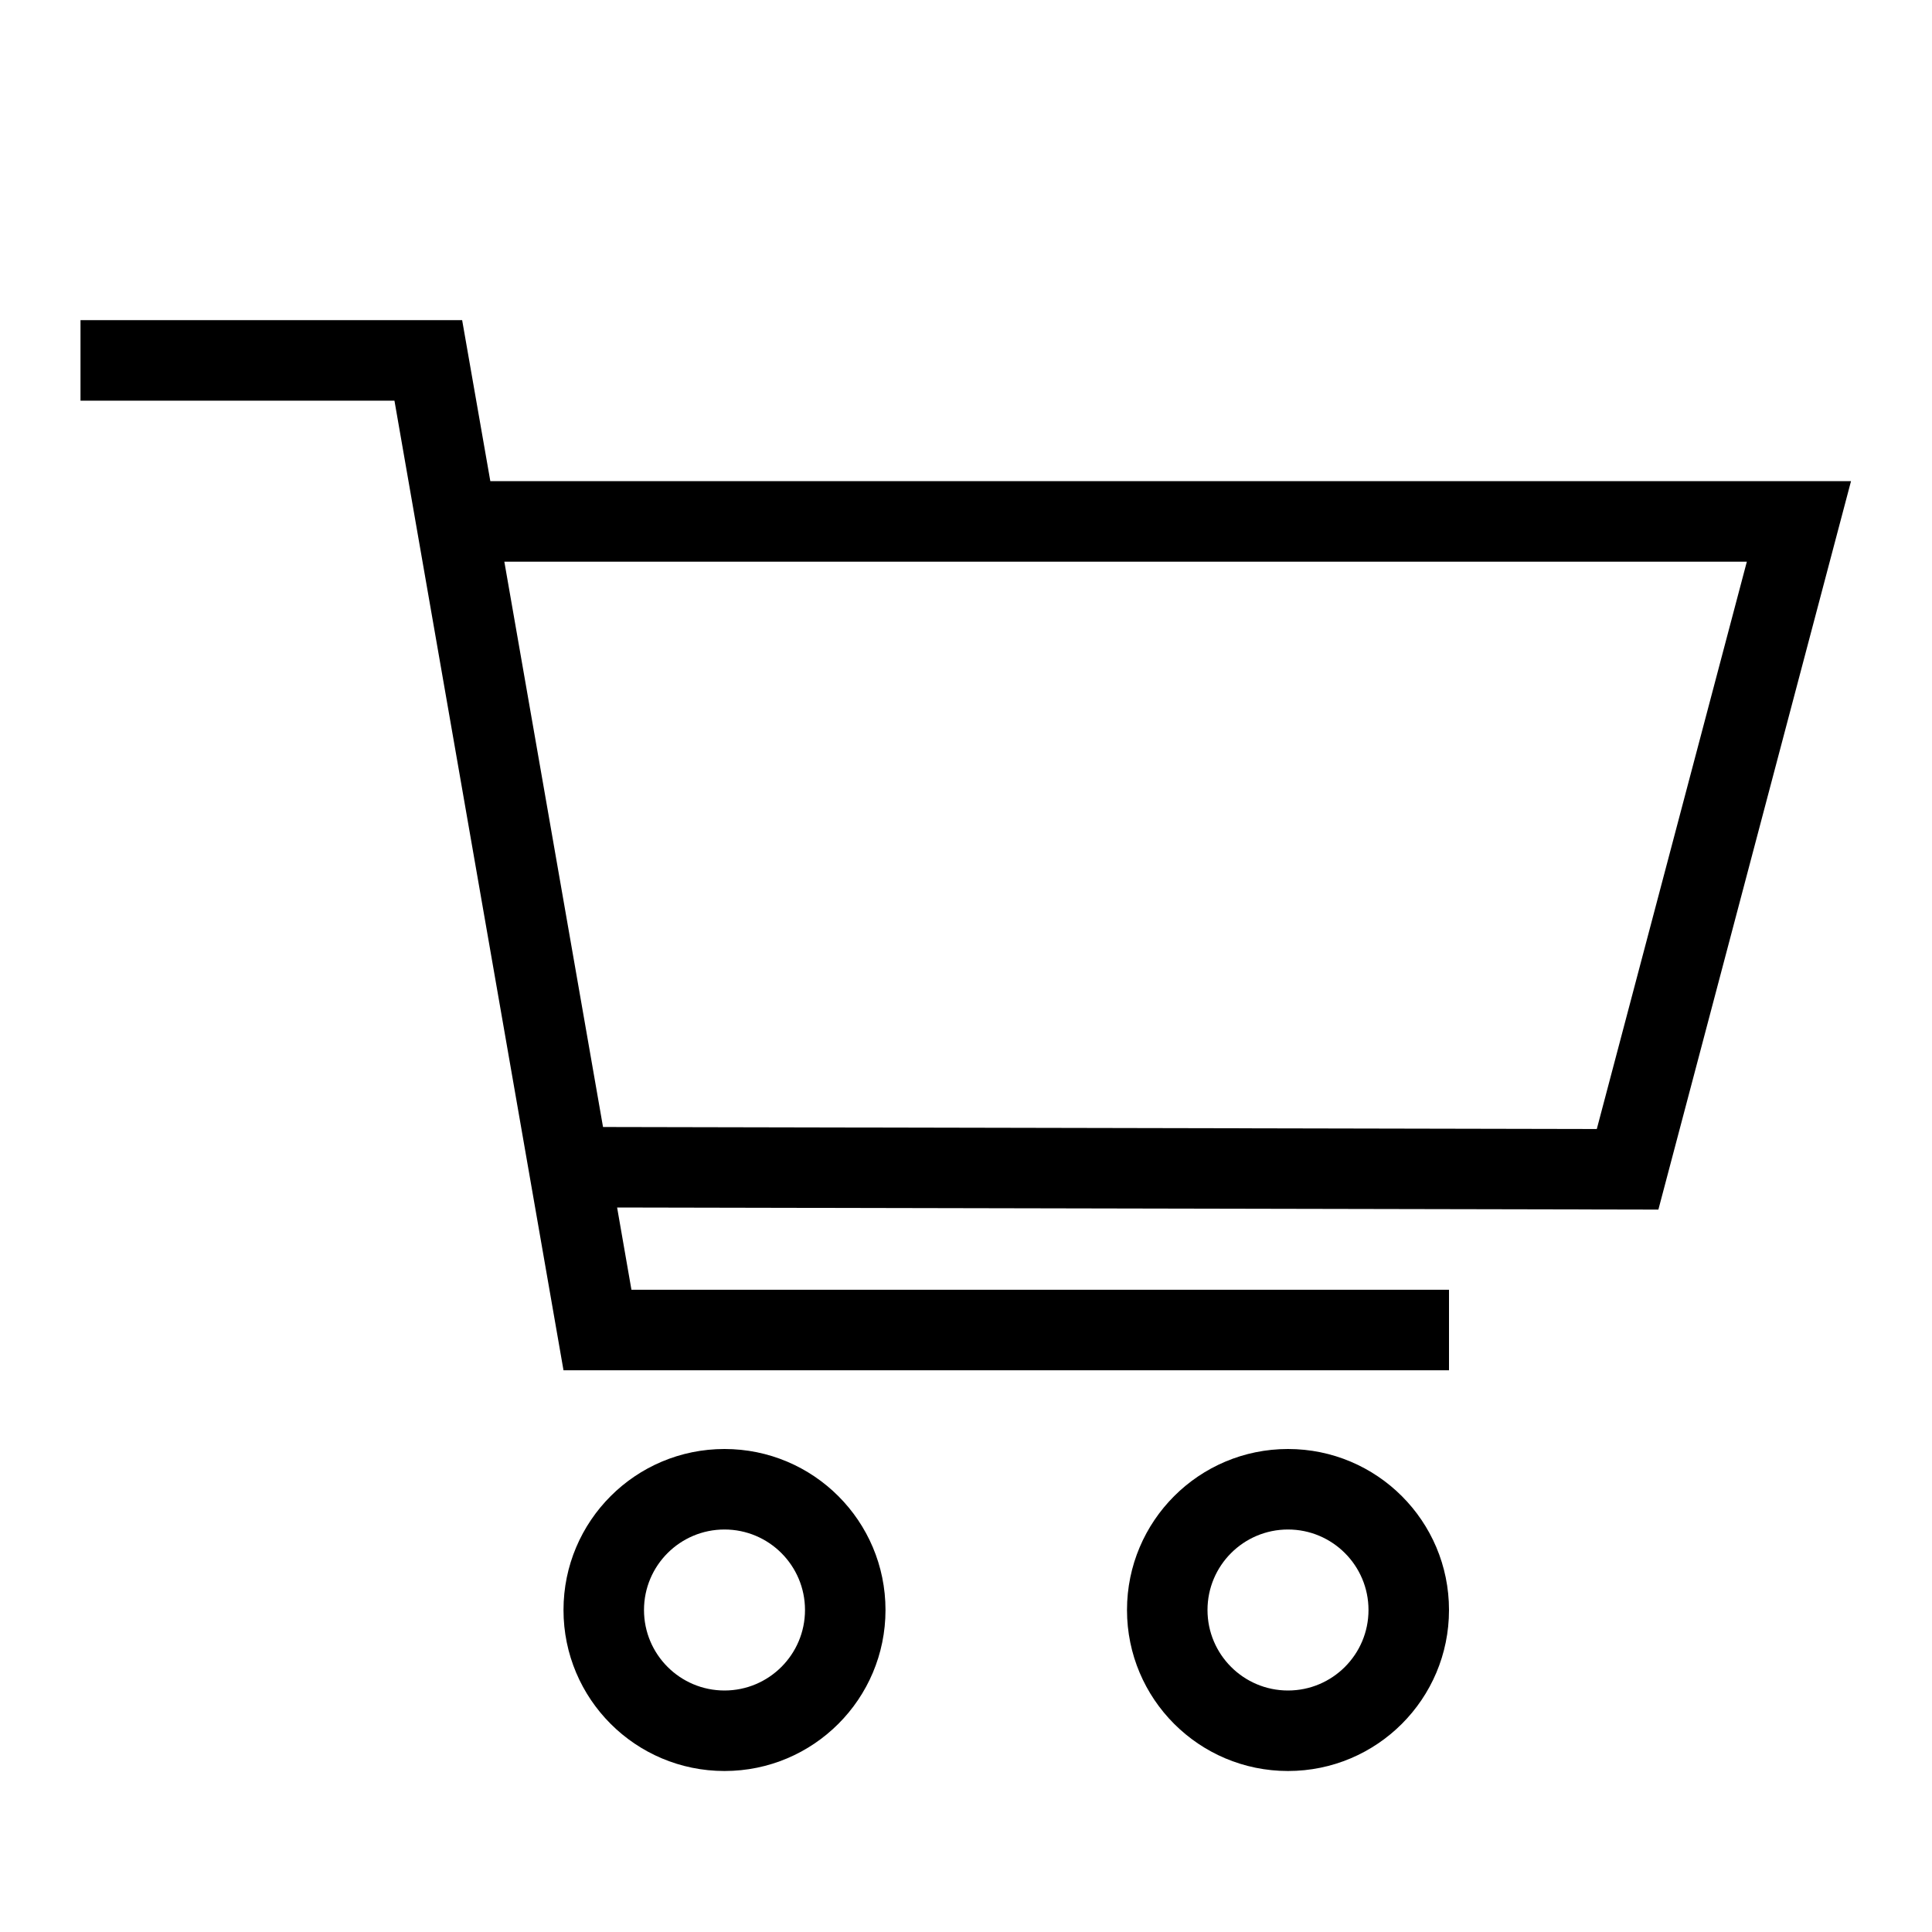 <?xml version="1.0" encoding="UTF-8"?>
<svg width="24px" height="24px" viewBox="0 0 24 24" version="1.1" xmlns="http://www.w3.org/2000/svg" xmlns:xlink="http://www.w3.org/1999/xlink">
    <!-- Generator: Sketch 52.3 (67297) - http://www.bohemiancoding.com/sketch -->
    <title>iconografia/24/cart-24</title>
    <desc>Created with Sketch.</desc>
    <g id="iconografia/24/cart-24" stroke="none" stroke-width="1" fill="none" fill-rule="evenodd">
        <path d="M22.994,5.977 L6.091,5.977 L5.741,3.977 L1,3.977 L1,4.977 L4.9,4.977 L7,17.022 L18,17.022 L18,16.022 L7.844,16.022 L7.666,15 L20.601,15.026 L22.994,5.977 Z M7.491,14 L6.265,6.977 L21.7,6.977 L19.836,14.025 L7.491,14 Z M9,18 C7.895,18 7,18.895 7,20 C7,21.105 7.895,22 9,22 C10.105,22 11,21.105 11,20 C11,18.895 10.105,18 9,18 Z M9,21 C8.448,21 8,20.552 8,20 C8,19.448 8.448,19 9,19 C9.552,19 10,19.448 10,20 C10,20.552 9.552,21 9,21 Z M16,18 C14.895,18 14,18.895 14,20 C14,21.105 14.895,22 16,22 C17.105,22 18,21.105 18,20 C18,18.895 17.105,18 16,18 Z M16,21 C15.448,21 15,20.552 15,20 C15,19.448 15.448,19 16,19 C16.552,19 17,19.448 17,20 C17,20.552 16.552,21 16,21 Z" id="Shape" fill="#000000" fill-rule="nonzero"></path>
    </g>
</svg>